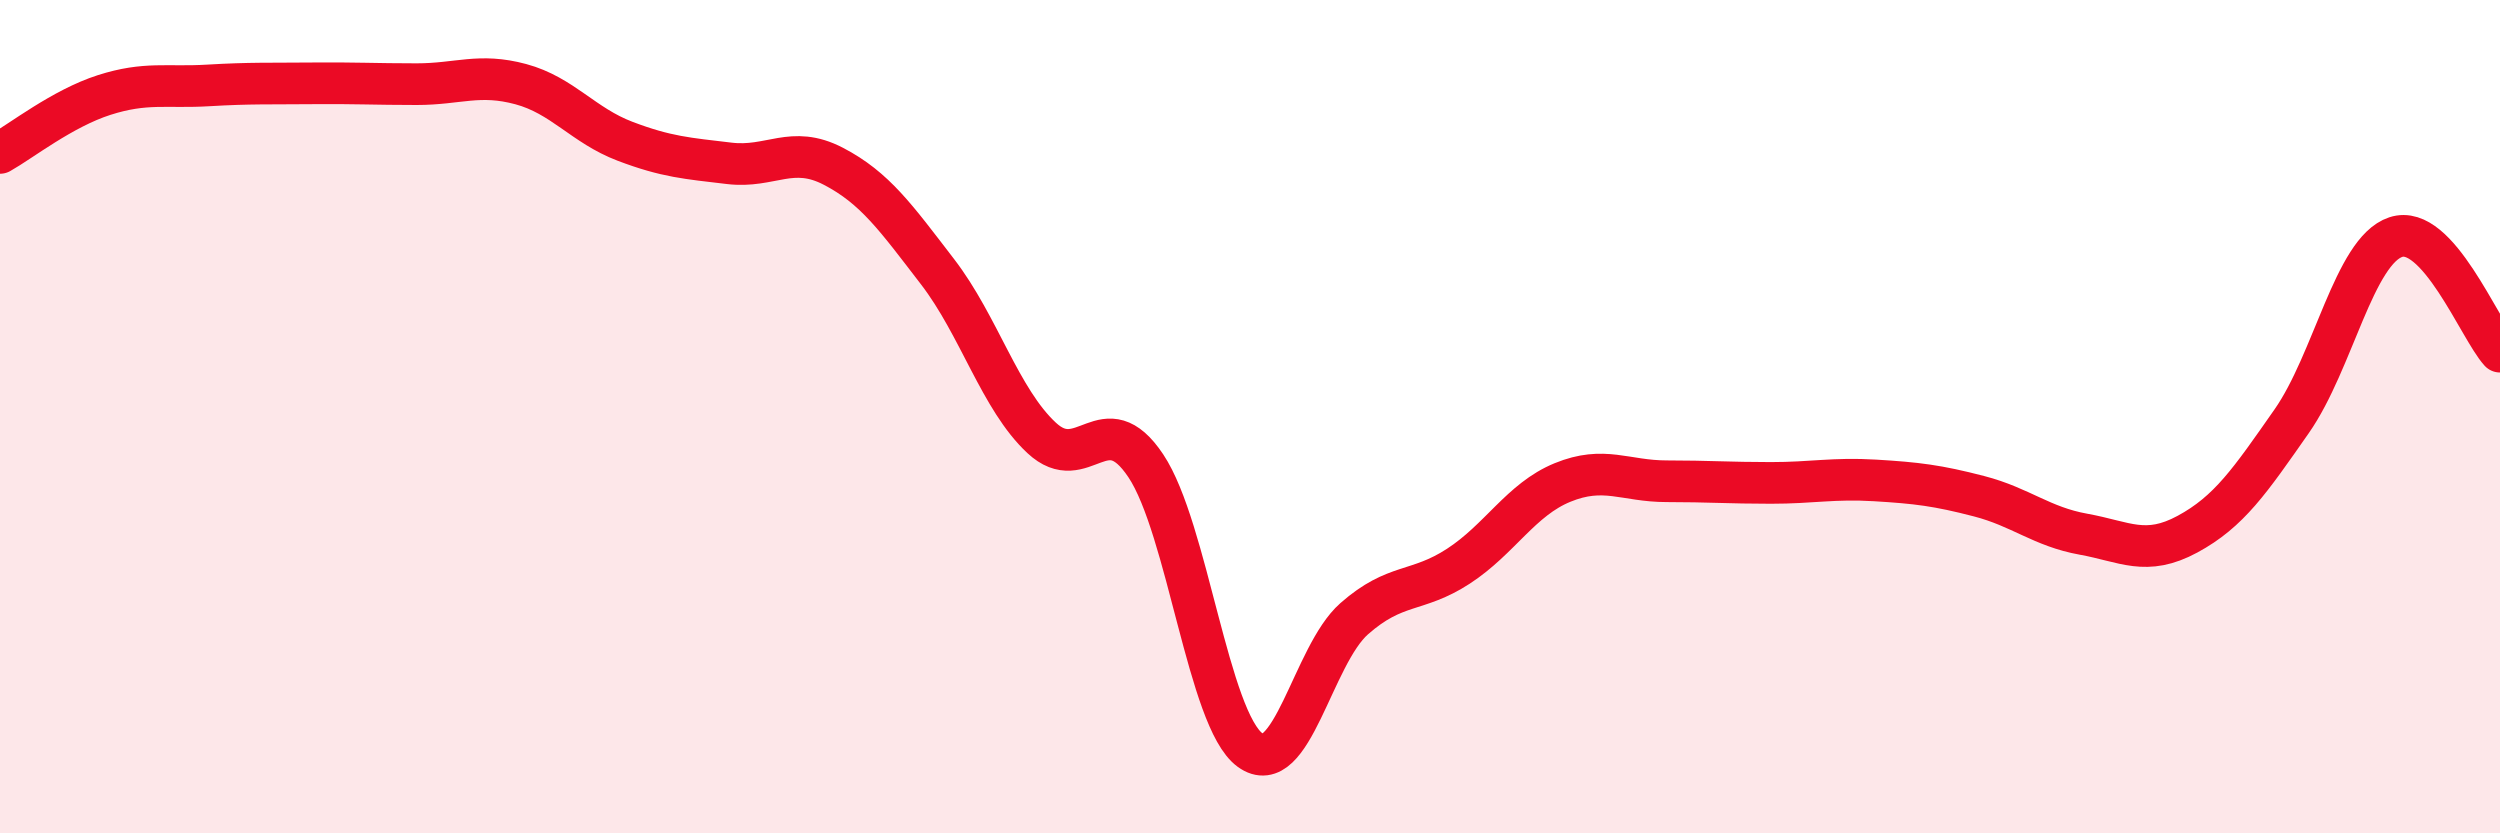 
    <svg width="60" height="20" viewBox="0 0 60 20" xmlns="http://www.w3.org/2000/svg">
      <path
        d="M 0,3.67 C 0.5,3.39 1.5,2.6 2.5,2.28 C 3.5,1.96 4,2.11 5,2.05 C 6,1.99 6.5,2.01 7.5,2 C 8.5,1.99 9,2.02 10,2.02 C 11,2.02 11.5,1.75 12.5,2.02 C 13.5,2.29 14,3.01 15,3.39 C 16,3.77 16.5,3.8 17.5,3.92 C 18.5,4.04 19,3.47 20,3.99 C 21,4.51 21.5,5.22 22.5,6.52 C 23.5,7.82 24,9.58 25,10.51 C 26,11.44 26.5,9.68 27.5,11.18 C 28.5,12.68 29,17.27 30,18 C 31,18.73 31.5,15.73 32.5,14.85 C 33.5,13.97 34,14.24 35,13.59 C 36,12.94 36.5,11.99 37.5,11.58 C 38.5,11.17 39,11.55 40,11.55 C 41,11.55 41.5,11.59 42.5,11.59 C 43.5,11.59 44,11.47 45,11.53 C 46,11.59 46.5,11.65 47.5,11.91 C 48.5,12.17 49,12.64 50,12.82 C 51,13 51.5,13.36 52.5,12.82 C 53.5,12.28 54,11.54 55,10.11 C 56,8.68 56.5,6.02 57.5,5.69 C 58.5,5.36 59.5,7.89 60,8.44L60 20L0 20Z"
        fill="#EB0A25"
        opacity="0.1"
        stroke-linecap="round"
        stroke-linejoin="round"
      />
      <path
        d="M 0,3.67 C 0.5,3.39 1.5,2.6 2.5,2.28 C 3.5,1.96 4,2.11 5,2.05 C 6,1.99 6.5,2.01 7.5,2 C 8.5,1.99 9,2.02 10,2.02 C 11,2.02 11.5,1.75 12.5,2.02 C 13.5,2.29 14,3.01 15,3.39 C 16,3.77 16.5,3.8 17.5,3.92 C 18.5,4.04 19,3.47 20,3.99 C 21,4.51 21.5,5.22 22.5,6.52 C 23.5,7.82 24,9.58 25,10.51 C 26,11.44 26.5,9.68 27.5,11.18 C 28.5,12.68 29,17.27 30,18 C 31,18.73 31.5,15.73 32.5,14.85 C 33.5,13.97 34,14.24 35,13.59 C 36,12.94 36.5,11.99 37.5,11.58 C 38.5,11.17 39,11.55 40,11.55 C 41,11.55 41.5,11.59 42.5,11.59 C 43.5,11.59 44,11.47 45,11.53 C 46,11.59 46.5,11.65 47.5,11.91 C 48.5,12.17 49,12.64 50,12.82 C 51,13 51.5,13.36 52.5,12.82 C 53.5,12.28 54,11.54 55,10.11 C 56,8.68 56.5,6.02 57.5,5.69 C 58.5,5.36 59.5,7.89 60,8.44"
        stroke="#EB0A25"
        stroke-width="1"
        fill="none"
        stroke-linecap="round"
        stroke-linejoin="round"
      />
    </svg>
  